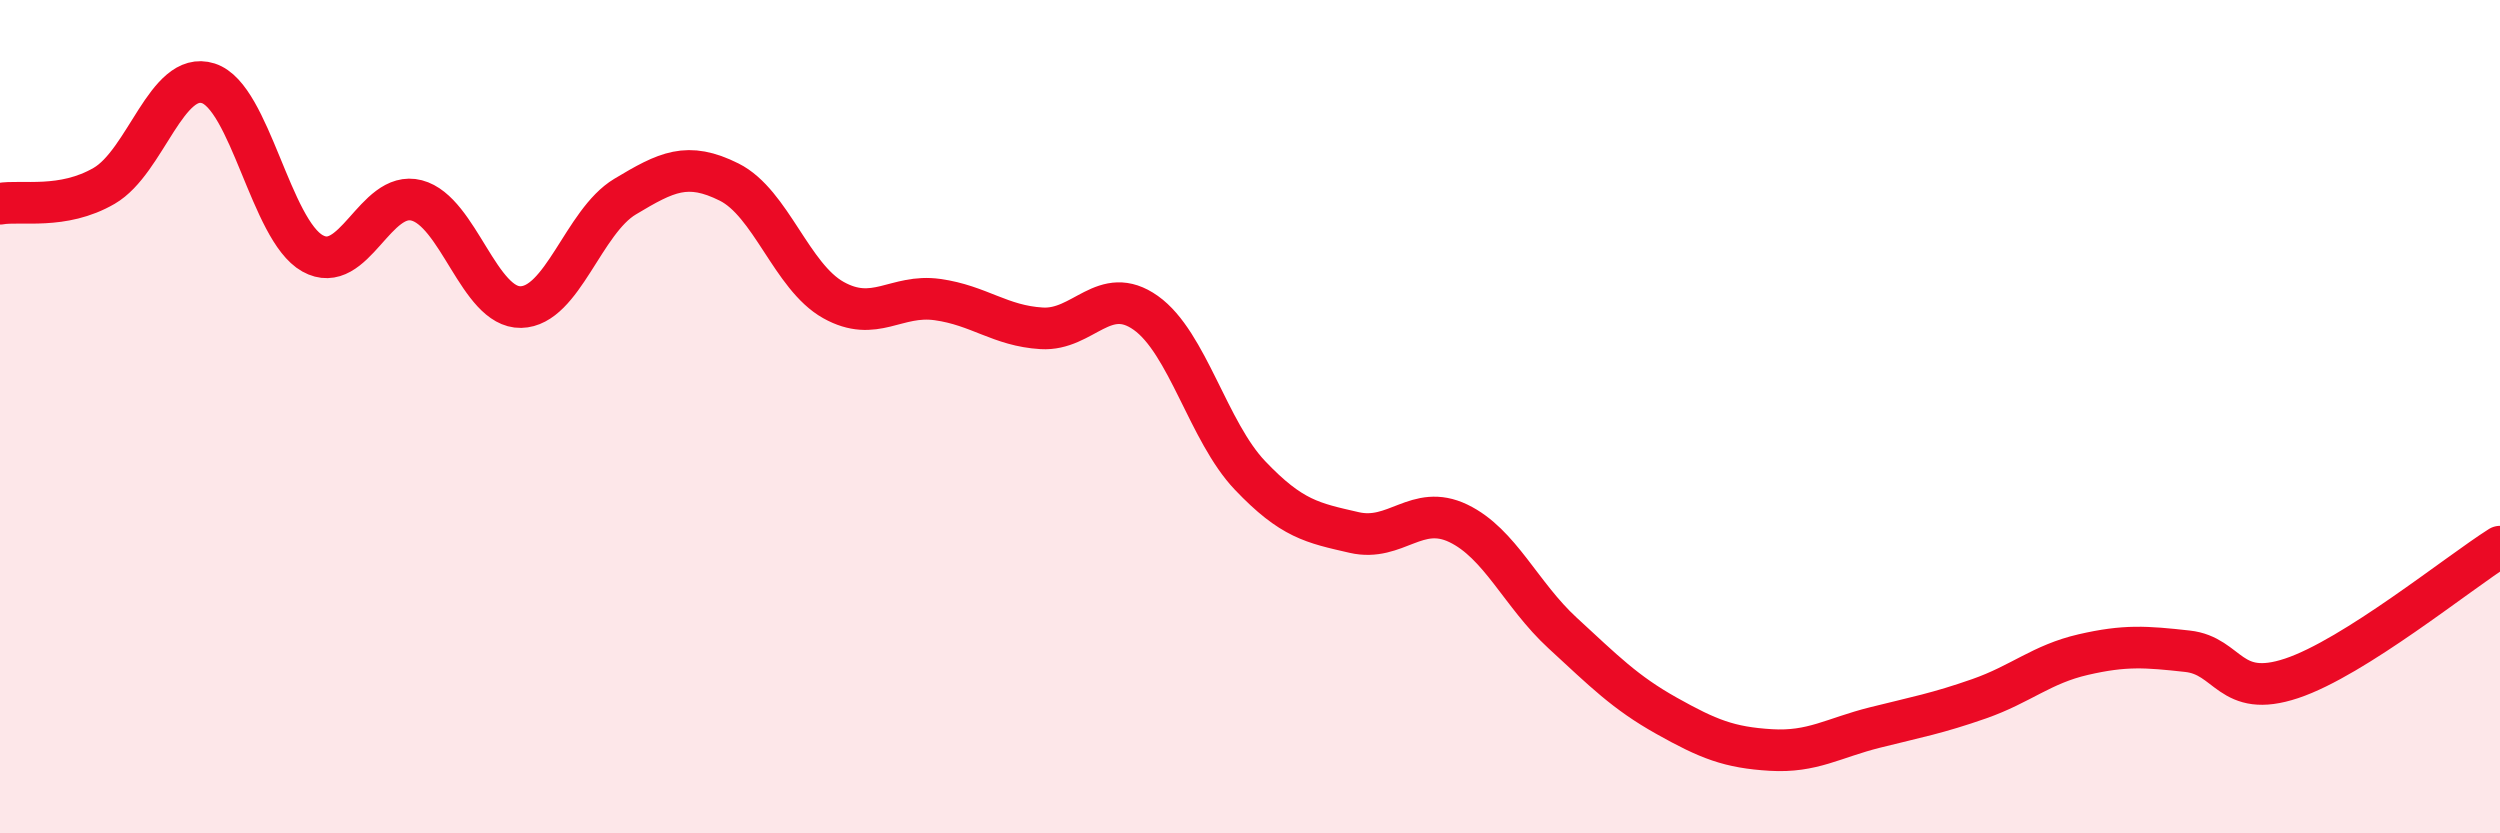 
    <svg width="60" height="20" viewBox="0 0 60 20" xmlns="http://www.w3.org/2000/svg">
      <path
        d="M 0,4.89 C 0.5,4.8 1.5,5.04 2.5,4.46 C 3.5,3.88 4,1.68 5,2 C 6,2.32 6.5,5.52 7.5,6.08 C 8.5,6.64 9,4.55 10,4.81 C 11,5.07 11.5,7.39 12.5,7.37 C 13.5,7.35 14,5.32 15,4.72 C 16,4.12 16.5,3.87 17.5,4.37 C 18.5,4.87 19,6.64 20,7.2 C 21,7.76 21.5,7.05 22.5,7.19 C 23.5,7.33 24,7.82 25,7.88 C 26,7.94 26.5,6.8 27.5,7.51 C 28.5,8.22 29,10.36 30,11.41 C 31,12.46 31.5,12.55 32.5,12.78 C 33.5,13.01 34,12.08 35,12.56 C 36,13.04 36.5,14.27 37.5,15.19 C 38.5,16.11 39,16.62 40,17.18 C 41,17.74 41.5,17.94 42.5,18 C 43.5,18.06 44,17.71 45,17.46 C 46,17.21 46.5,17.12 47.5,16.77 C 48.5,16.42 49,15.94 50,15.71 C 51,15.48 51.5,15.52 52.5,15.63 C 53.5,15.74 53.5,16.78 55,16.28 C 56.5,15.78 59,13.75 60,13.12L60 20L0 20Z"
        fill="#EB0A25"
        opacity="0.1"
        stroke-linecap="round"
        stroke-linejoin="round"
      />
      <path
        d="M 0,4.89 C 0.5,4.8 1.5,5.04 2.5,4.46 C 3.5,3.88 4,1.68 5,2 C 6,2.32 6.5,5.52 7.5,6.08 C 8.5,6.64 9,4.55 10,4.81 C 11,5.07 11.5,7.39 12.5,7.37 C 13.5,7.35 14,5.32 15,4.72 C 16,4.12 16.5,3.87 17.5,4.37 C 18.5,4.87 19,6.64 20,7.2 C 21,7.76 21.5,7.05 22.5,7.19 C 23.5,7.33 24,7.82 25,7.88 C 26,7.94 26.5,6.8 27.5,7.51 C 28.5,8.22 29,10.36 30,11.41 C 31,12.46 31.5,12.55 32.5,12.78 C 33.5,13.01 34,12.08 35,12.56 C 36,13.04 36.5,14.27 37.5,15.19 C 38.5,16.11 39,16.62 40,17.18 C 41,17.74 41.5,17.94 42.5,18 C 43.5,18.06 44,17.71 45,17.46 C 46,17.21 46.5,17.12 47.5,16.77 C 48.5,16.42 49,15.94 50,15.71 C 51,15.48 51.5,15.52 52.5,15.63 C 53.5,15.74 53.5,16.78 55,16.28 C 56.5,15.78 59,13.75 60,13.12"
        stroke="#EB0A25"
        stroke-width="1"
        fill="none"
        stroke-linecap="round"
        stroke-linejoin="round"
      />
    </svg>
  